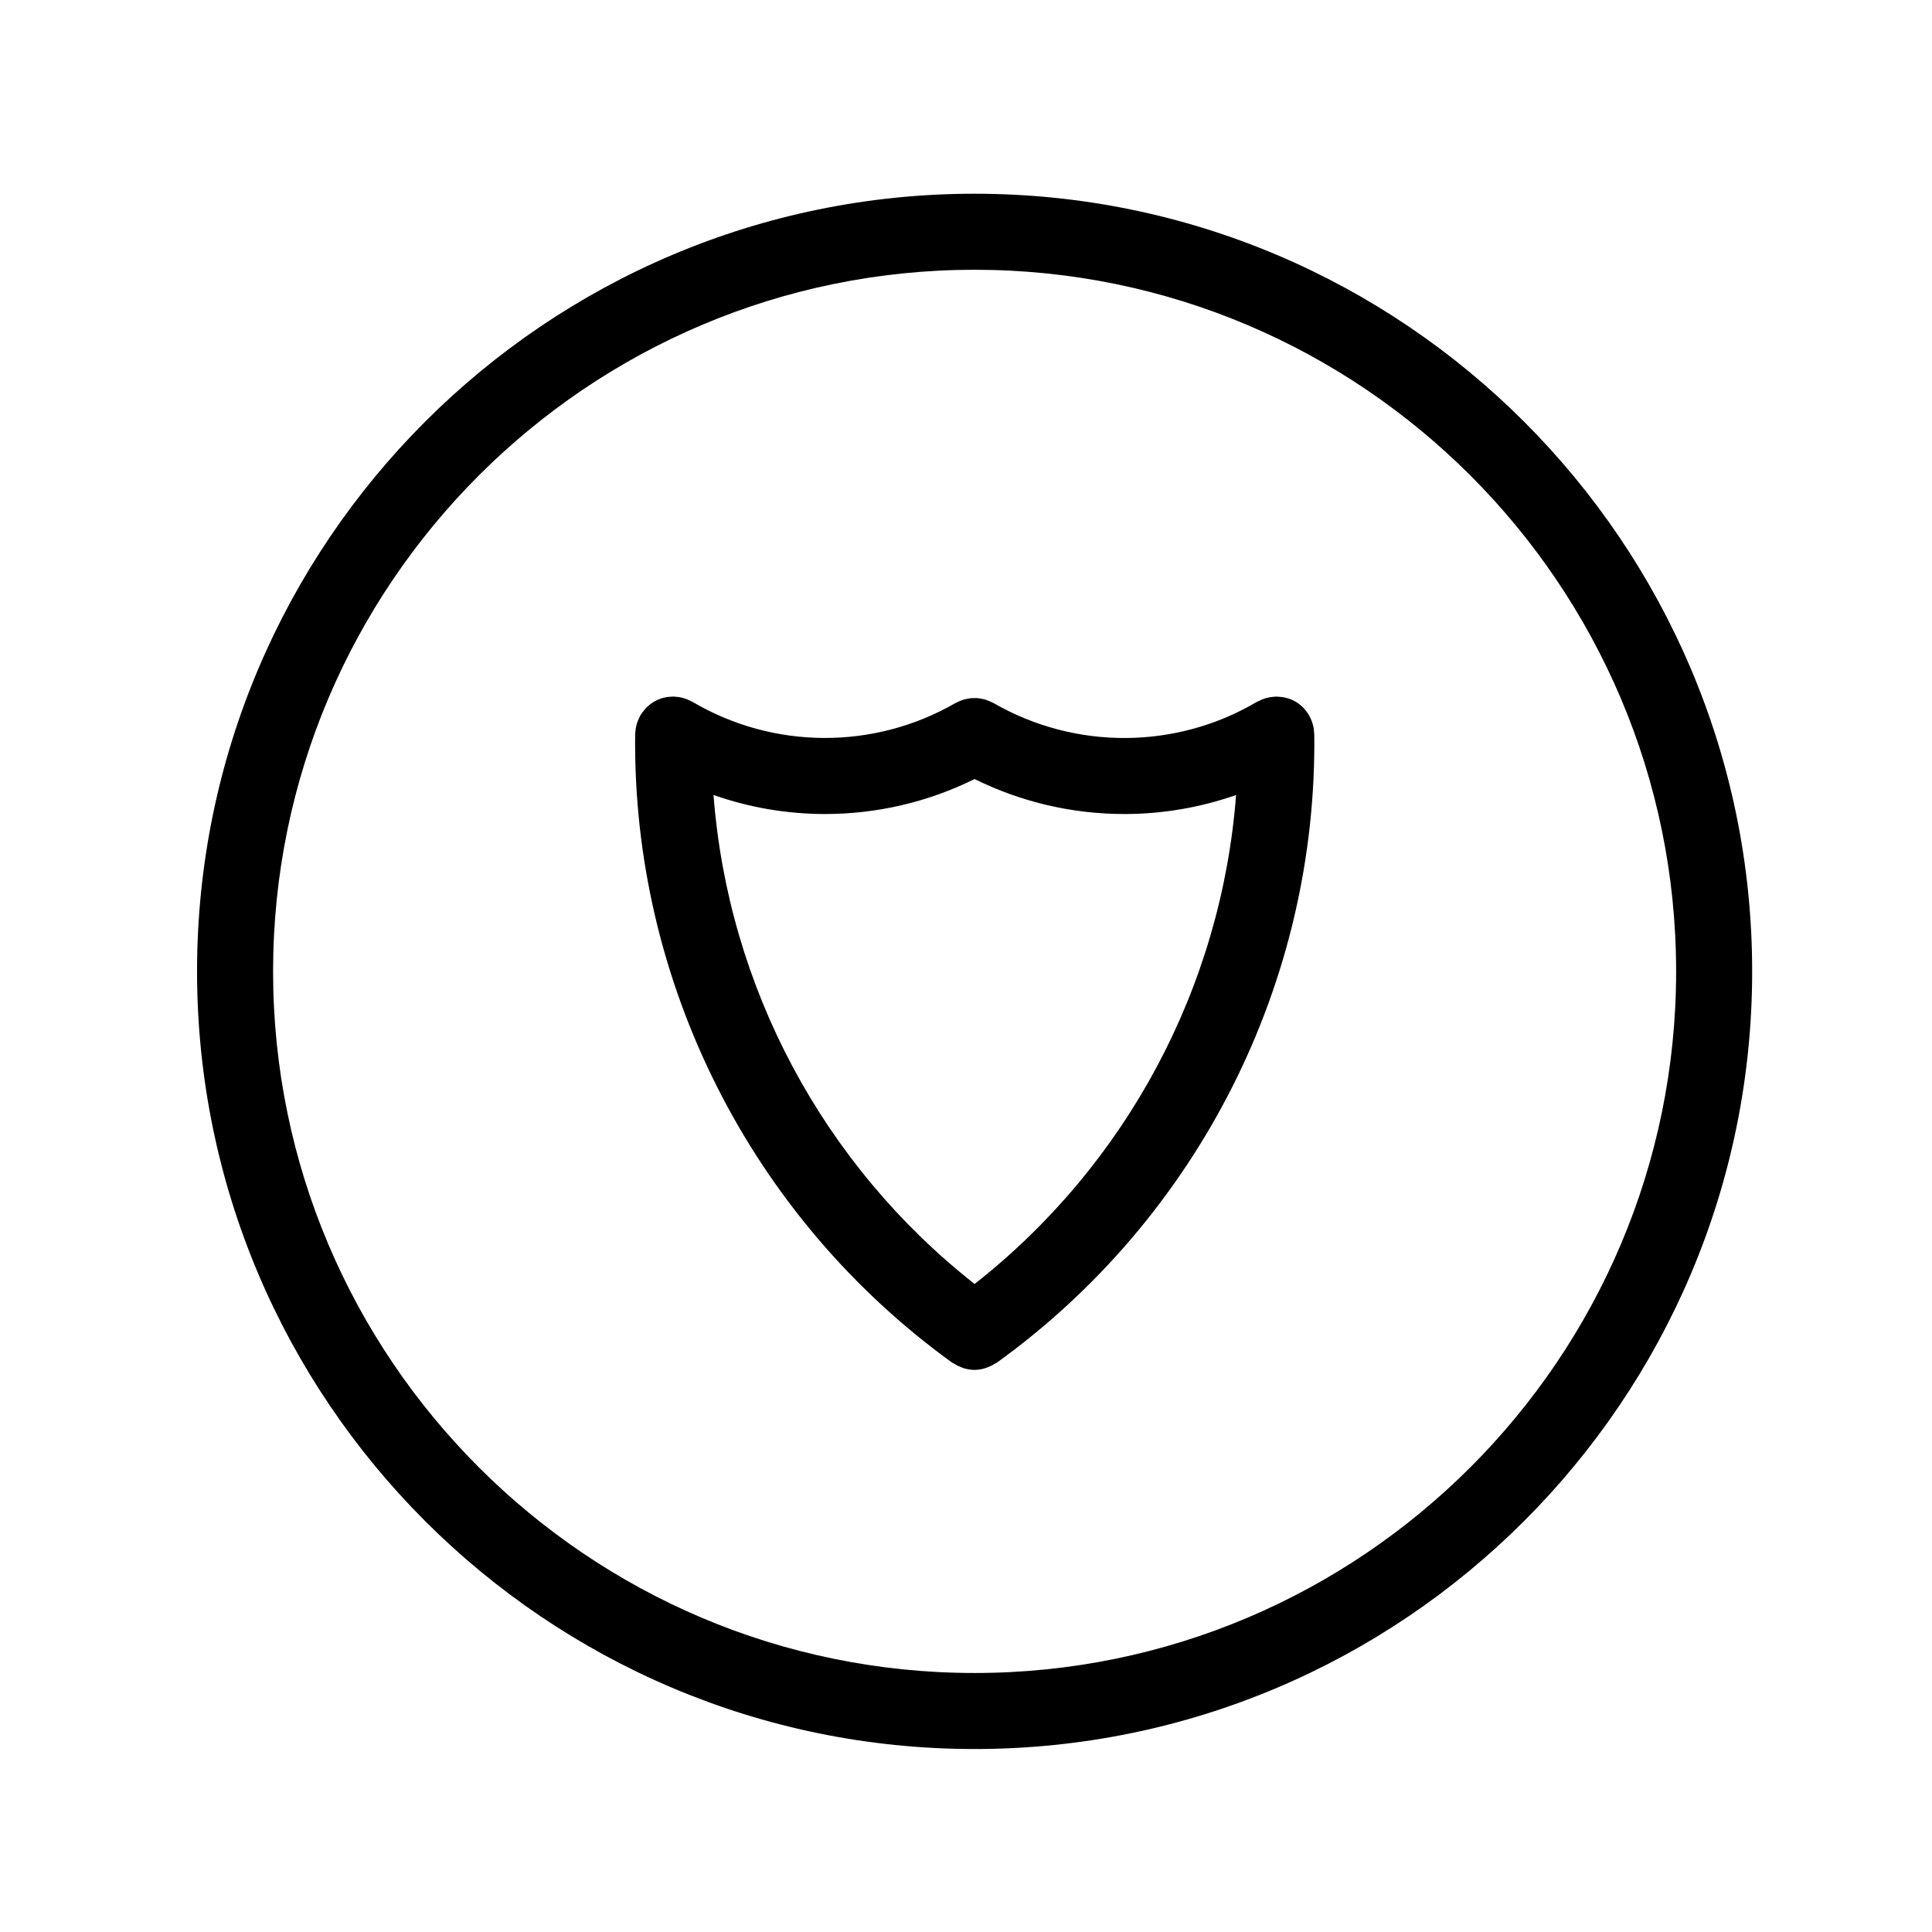 <?xml version="1.0" encoding="UTF-8"?>
<!-- The Best Svg Icon site in the world: iconSvg.co, Visit us! https://iconsvg.co -->
<svg fill="#000000" width="800px" height="800px" version="1.1" viewBox="144 144 512 512" xmlns="http://www.w3.org/2000/svg">
 <g>
  <path d="m402.27 195.34c-113.62 0-206.05 92.449-206.05 206.09 0 113.63 92.438 206.08 206.05 206.08 113.63 0 206.07-92.449 206.07-206.08 0.004-113.64-92.445-206.09-206.07-206.09zm0 392.02c-102.51 0-185.9-83.406-185.9-185.93 0-102.52 83.395-185.94 185.9-185.94 102.52 0 185.92 83.41 185.92 185.94 0.004 102.52-83.402 185.93-185.92 185.93z"/>
  <path d="m492.13 336.92c-0.059-0.352-0.145-0.695-0.246-1.031-0.07-0.25-0.141-0.504-0.238-0.754-0.18-0.492-0.402-0.957-0.656-1.41-0.031-0.055-0.047-0.117-0.082-0.172-0.016-0.023-0.039-0.051-0.055-0.074-1.582-2.695-4.344-4.555-7.633-4.805-0.246-0.023-0.488-0.039-0.73-0.051-0.133 0-0.25-0.031-0.383-0.023-0.176 0-0.336 0.047-0.52 0.059-0.383 0.02-0.762 0.059-1.145 0.125-0.312 0.055-0.605 0.133-0.902 0.211-0.324 0.09-0.641 0.188-0.957 0.312-0.332 0.133-0.66 0.289-0.973 0.453-0.172 0.09-0.348 0.137-0.516 0.238-21.441 12.66-48.195 12.781-69.812 0.309-0.09-0.051-0.188-0.074-0.277-0.125-0.336-0.18-0.691-0.328-1.047-0.469-0.277-0.109-0.543-0.223-0.828-0.312-0.312-0.098-0.641-0.156-0.961-0.215-0.324-0.059-0.641-0.133-0.961-0.16-0.312-0.031-0.621-0.023-0.938-0.023-0.332 0-0.672-0.004-0.996 0.023-0.309 0.031-0.605 0.098-0.91 0.152-0.344 0.066-0.684 0.133-1.02 0.23-0.273 0.082-0.527 0.191-0.789 0.297-0.363 0.141-0.727 0.297-1.066 0.484-0.098 0.047-0.188 0.07-0.277 0.121-21.559 12.453-48.266 12.332-69.688-0.312-0.156-0.09-0.324-0.141-0.484-0.223-0.332-0.176-0.672-0.336-1.027-0.48-0.301-0.117-0.594-0.207-0.902-0.293-0.312-0.09-0.629-0.172-0.953-0.227-0.363-0.066-0.73-0.102-1.094-0.121-0.188-0.012-0.359-0.059-0.543-0.059-0.141-0.004-0.277 0.023-0.414 0.023-0.215 0.004-0.43 0.02-0.641 0.039-1.844 0.133-3.559 0.797-4.992 1.867-0.082 0.055-0.145 0.121-0.223 0.18-0.402 0.316-0.785 0.648-1.137 1.027-0.172 0.18-0.324 0.379-0.484 0.57-0.242 0.301-0.473 0.605-0.684 0.934-0.07 0.105-0.156 0.195-0.227 0.309-0.105 0.18-0.168 0.379-0.262 0.562-0.141 0.281-0.281 0.562-0.398 0.867-0.141 0.348-0.25 0.699-0.348 1.059-0.074 0.277-0.141 0.555-0.195 0.84-0.07 0.383-0.105 0.762-0.133 1.148-0.012 0.18-0.059 0.348-0.059 0.527-0.754 65.738 30.652 128.01 84.023 166.58 0.145 0.105 0.316 0.141 0.469 0.238 0.609 0.395 1.246 0.719 1.918 0.969 0.266 0.102 0.52 0.211 0.785 0.289 0.867 0.246 1.758 0.402 2.66 0.406 0.02 0 0.039 0.012 0.059 0.012h0.004 0.012c0.023 0 0.047-0.012 0.066-0.012 0.902-0.004 1.785-0.16 2.656-0.402 0.273-0.082 0.523-0.191 0.797-0.297 0.672-0.246 1.301-0.562 1.906-0.953 0.145-0.102 0.316-0.133 0.469-0.238 53.48-38.566 84.938-100.85 84.152-166.59-0.004-0.191-0.051-0.367-0.066-0.555-0.004-0.352-0.039-0.707-0.105-1.07zm-89.852 147.35c-40.273-31.684-65.324-78.824-69.188-129.59 9.551 3.352 19.555 5.043 29.559 5.043 13.578 0 27.16-3.094 39.625-9.27 12.488 6.184 26.094 9.273 39.691 9.273 10.027 0 20.047-1.691 29.609-5.047-3.863 50.766-28.949 97.914-69.297 129.59z"/>
 </g>
</svg>
